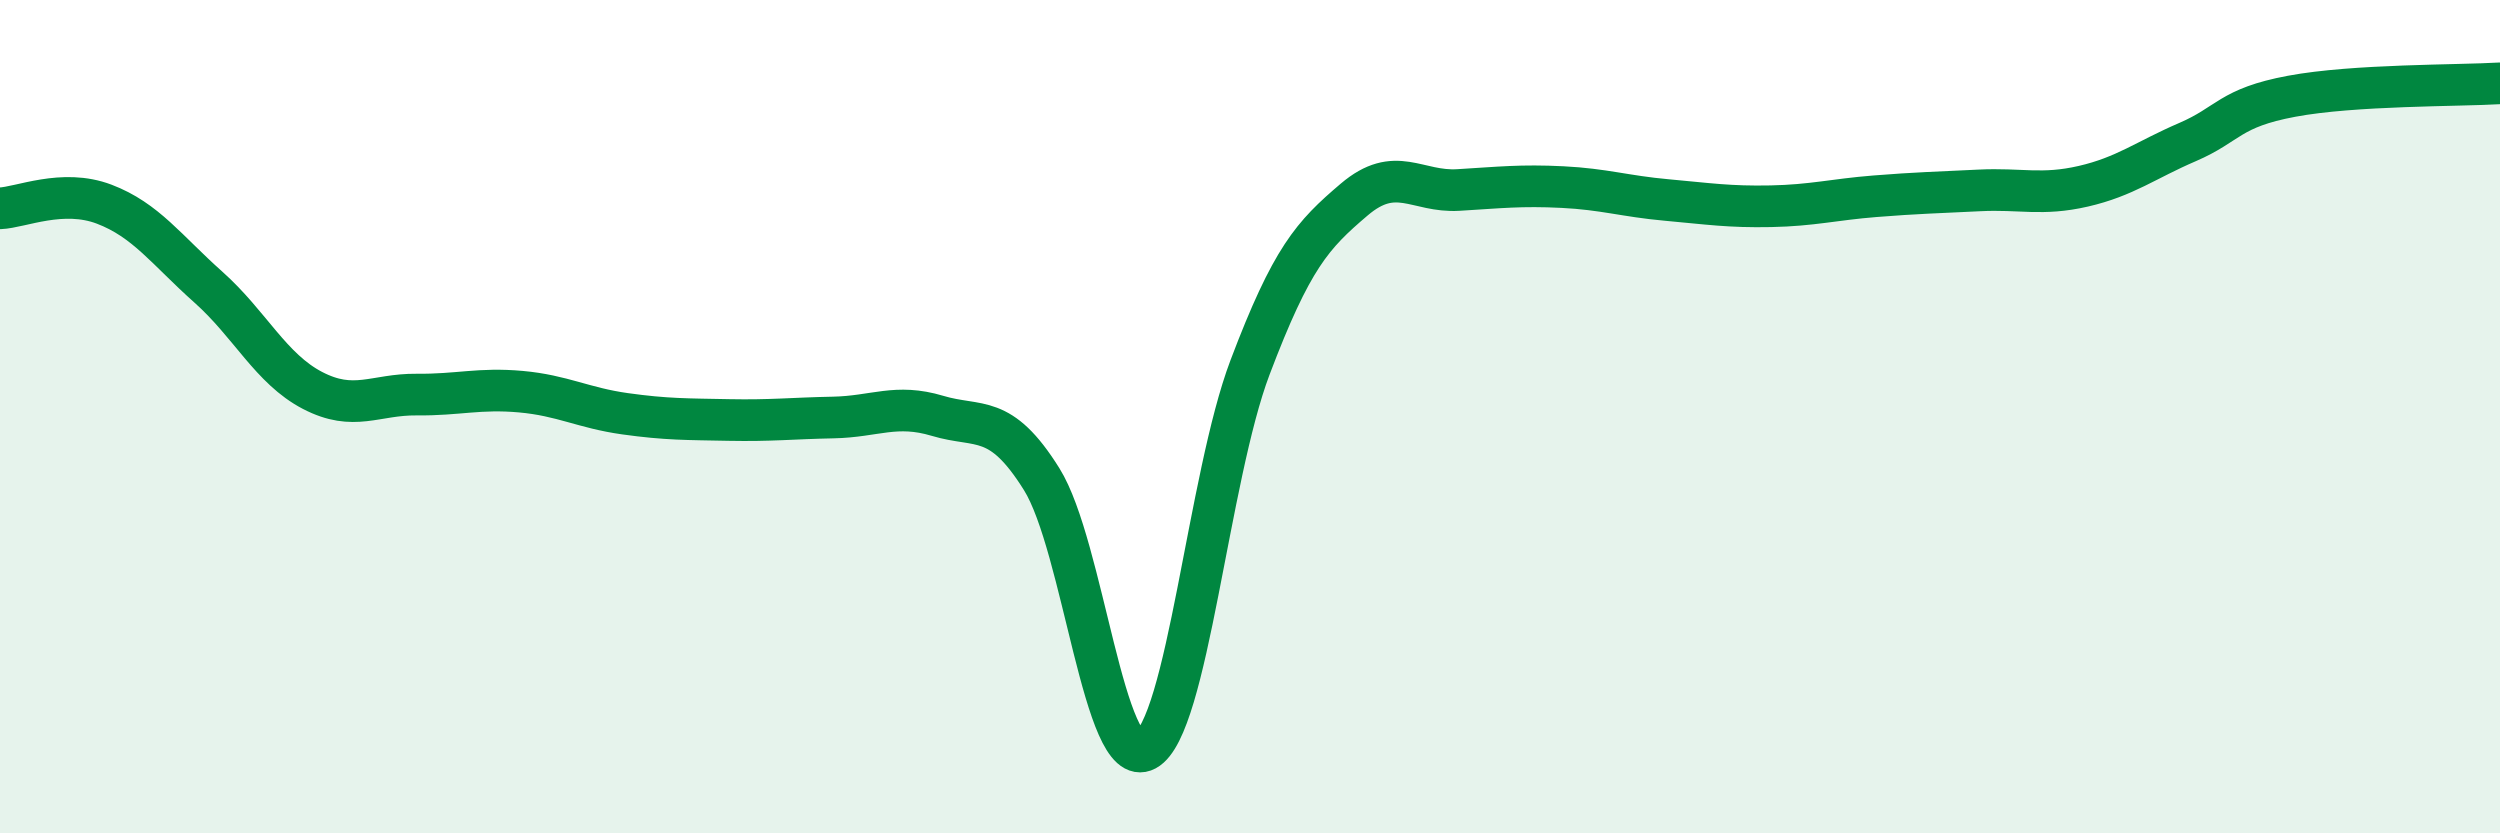 
    <svg width="60" height="20" viewBox="0 0 60 20" xmlns="http://www.w3.org/2000/svg">
      <path
        d="M 0,5 C 0.5,4.98 1.5,4.52 2.5,4.9 C 3.5,5.28 4,6 5,6.89 C 6,7.78 6.5,8.85 7.5,9.37 C 8.5,9.89 9,9.46 10,9.47 C 11,9.48 11.5,9.31 12.5,9.4 C 13.5,9.49 14,9.79 15,9.93 C 16,10.07 16.5,10.06 17.5,10.08 C 18.5,10.1 19,10.04 20,10.02 C 21,10 21.5,9.68 22.5,9.98 C 23.5,10.28 24,9.9 25,11.5 C 26,13.1 26.5,18.54 27.5,18 C 28.5,17.46 29,11.46 30,8.82 C 31,6.18 31.5,5.64 32.5,4.79 C 33.5,3.94 34,4.62 35,4.56 C 36,4.5 36.5,4.44 37.5,4.49 C 38.5,4.54 39,4.71 40,4.8 C 41,4.89 41.5,4.97 42.5,4.95 C 43.5,4.93 44,4.79 45,4.71 C 46,4.63 46.5,4.62 47.5,4.57 C 48.5,4.52 49,4.7 50,4.47 C 51,4.24 51.5,3.84 52.5,3.41 C 53.5,2.98 53.5,2.59 55,2.31 C 56.5,2.03 59,2.06 60,2L60 20L0 20Z"
        fill="#008740"
        opacity="0.1"
        stroke-linecap="round"
        stroke-linejoin="round"
      />
      <path
        d="M 0,5 C 0.5,4.98 1.5,4.52 2.5,4.9 C 3.5,5.28 4,6 5,6.89 C 6,7.78 6.5,8.85 7.5,9.37 C 8.5,9.89 9,9.46 10,9.47 C 11,9.48 11.5,9.31 12.5,9.4 C 13.5,9.49 14,9.79 15,9.93 C 16,10.07 16.5,10.06 17.5,10.08 C 18.5,10.1 19,10.04 20,10.02 C 21,10 21.5,9.68 22.5,9.98 C 23.5,10.28 24,9.9 25,11.5 C 26,13.1 26.5,18.54 27.5,18 C 28.5,17.46 29,11.46 30,8.82 C 31,6.18 31.5,5.64 32.5,4.79 C 33.5,3.94 34,4.62 35,4.56 C 36,4.5 36.5,4.44 37.5,4.49 C 38.5,4.54 39,4.71 40,4.8 C 41,4.89 41.5,4.97 42.5,4.95 C 43.5,4.93 44,4.79 45,4.71 C 46,4.63 46.5,4.62 47.5,4.57 C 48.5,4.52 49,4.7 50,4.47 C 51,4.24 51.5,3.84 52.5,3.41 C 53.5,2.98 53.5,2.59 55,2.31 C 56.5,2.03 59,2.06 60,2"
        stroke="#008740"
        stroke-width="1"
        fill="none"
        stroke-linecap="round"
        stroke-linejoin="round"
      />
    </svg>
  